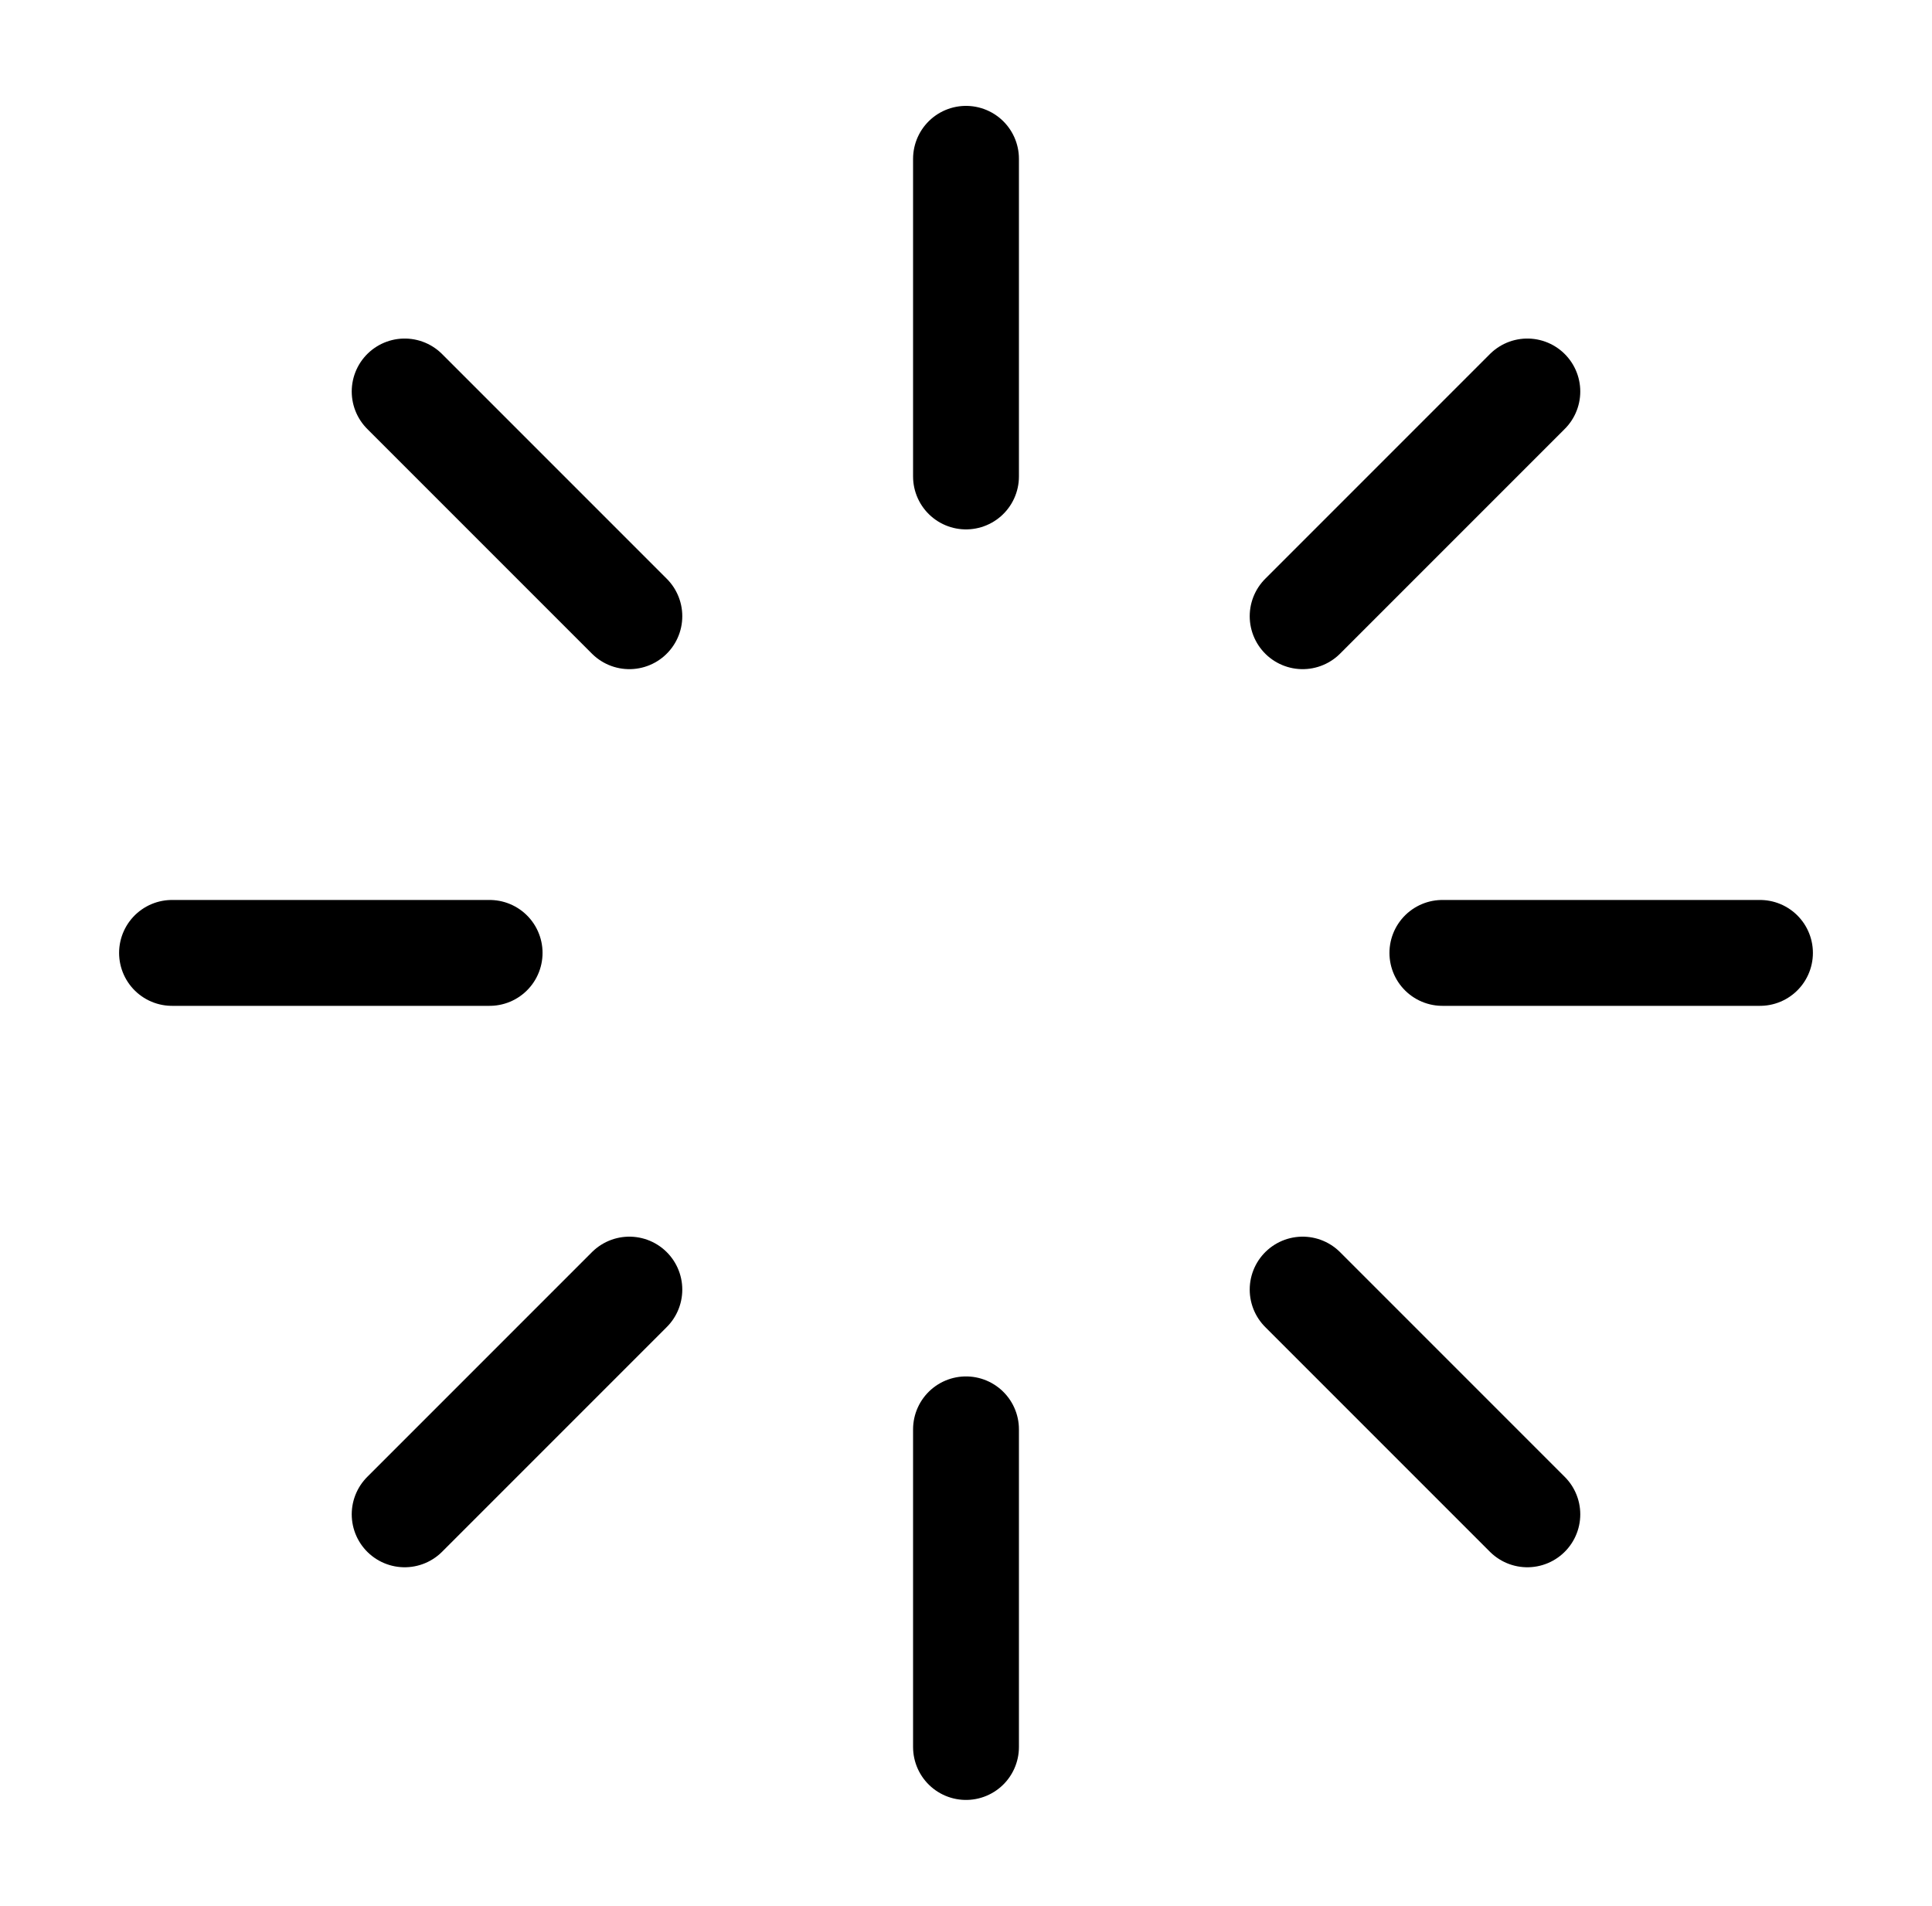 <svg width="73" height="72" viewBox="0 0 73 72" fill="none" xmlns="http://www.w3.org/2000/svg">
<path d="M36.5 54V66" stroke="black" stroke-width="4" stroke-linecap="round" stroke-linejoin="round"/>
<path d="M49.22 48.72L57.71 57.21" stroke="black" stroke-width="4" stroke-linecap="round" stroke-linejoin="round"/>
<path d="M15.29 57.21L23.78 48.72" stroke="black" stroke-width="4" stroke-linecap="round" stroke-linejoin="round"/>
<path d="M54.5 36H66.5" stroke="black" stroke-width="4" stroke-linecap="round" stroke-linejoin="round"/>
<path d="M6.5 36H18.5" stroke="black" stroke-width="4" stroke-linecap="round" stroke-linejoin="round"/>
<path d="M49.22 23.28L57.71 14.79" stroke="black" stroke-width="4" stroke-linecap="round" stroke-linejoin="round"/>
<path d="M15.29 14.79L23.78 23.28" stroke="black" stroke-width="4" stroke-linecap="round" stroke-linejoin="round"/>
<path d="M36.5 6V18" stroke="black" stroke-width="4" stroke-linecap="round" stroke-linejoin="round"/>
</svg>
